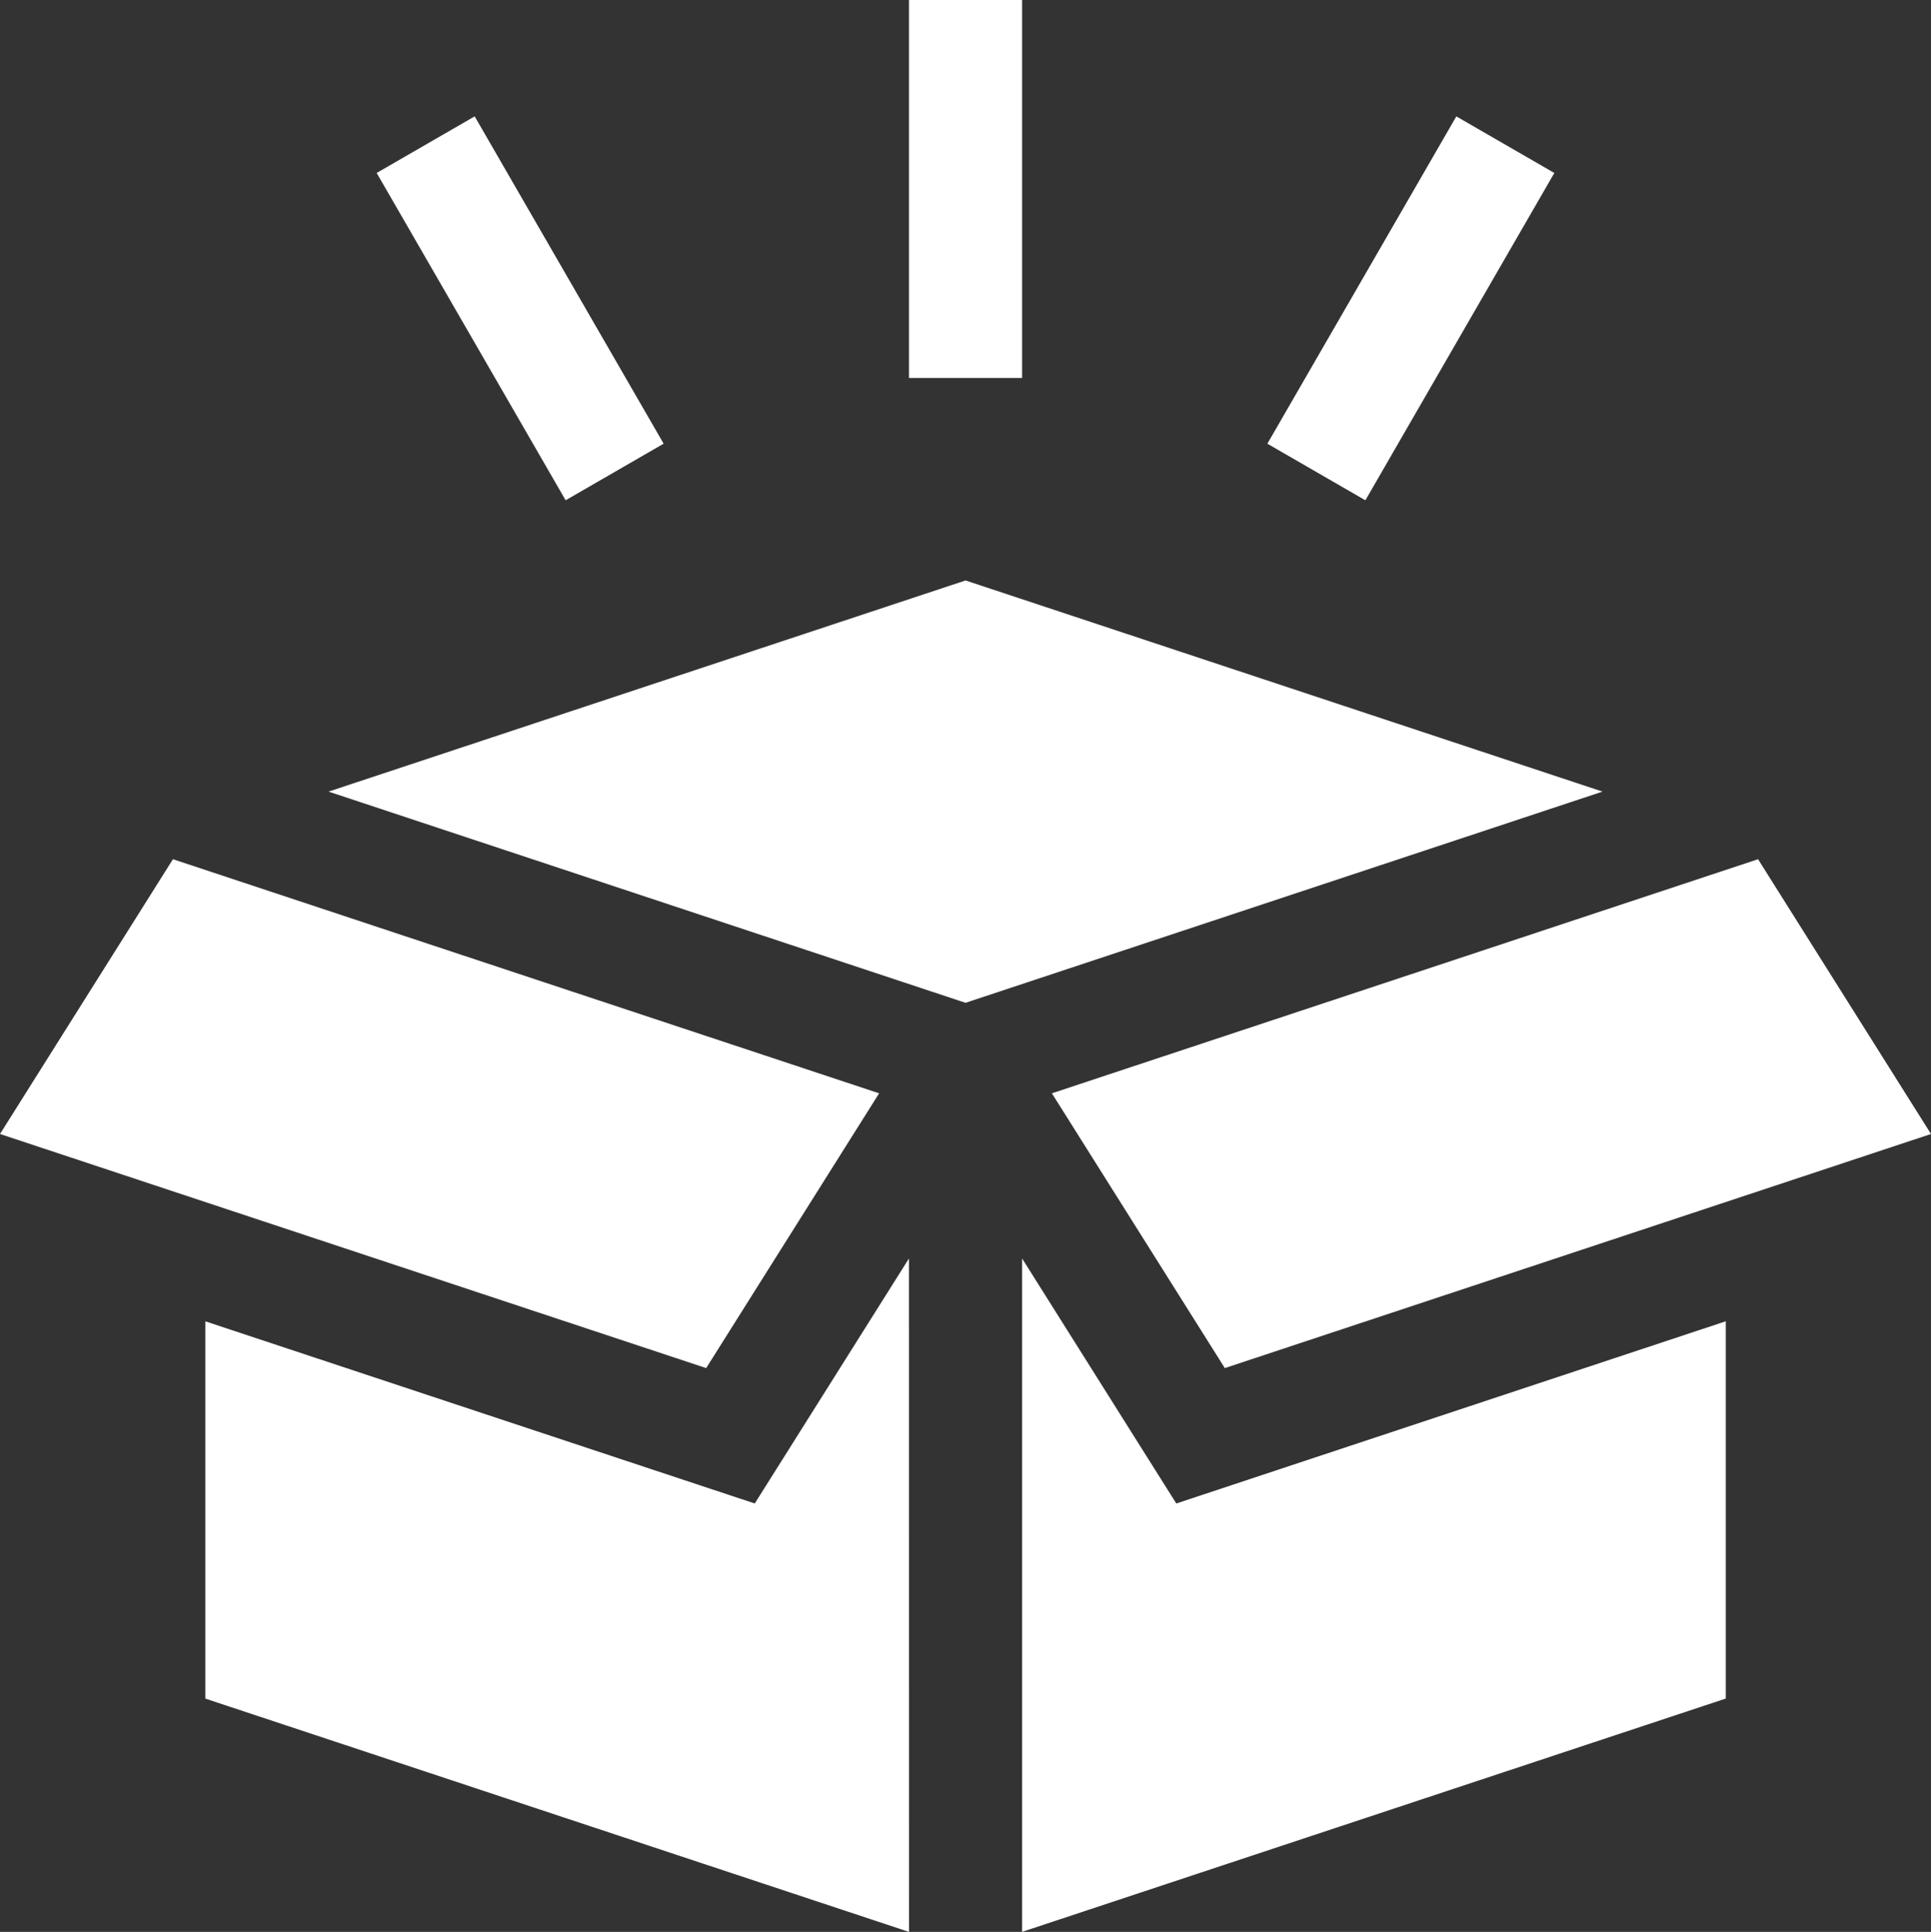 <svg id="package-box" xmlns="http://www.w3.org/2000/svg" width="33.989" height="34.001" viewBox="0 0 33.989 34.001">
  <rect x="0" y="0" width="33.989" height="34.001" fill="#333333" stroke="none"/>
  <path id="Path_5336" data-name="Path 5336" d="M87.161,157.54l11.212,3.717,11.212-3.717-11.212-3.716Z" transform="translate(-81.378 -143.608)" fill="#fff"/>
  <path id="Path_5337" data-name="Path 5337" d="M291.326,227.725l-12.43,4.12,3.044,4.836,12.43-4.12Z" transform="translate(-260.381 -212.603)" fill="#fff"/>
  <path id="Path_5338" data-name="Path 5338" d="M66.874,333.54l-2.714,4.312-9.671-3.206v6.64l12.386,4.106Z" transform="translate(-50.875 -311.391)" fill="#fff"/>
  <path id="Path_5339" data-name="Path 5339" d="M273.714,337.852,271,333.54v11.851l12.386-4.106v-6.64Z" transform="translate(-253.009 -311.391)" fill="#fff"/>
  <path id="Path_5340" data-name="Path 5340" d="M12.505,236.681l3.044-4.836-12.43-4.12L.075,232.561Z" transform="translate(-0.075 -212.603)" fill="#fff"/>
  <path id="Path_5341" data-name="Path 5341" d="M241,0h1.992V6.652H241Z" transform="translate(-225.001)" fill="#fff"/>
  <path id="Path_5342" data-name="Path 5342" d="M0,0H1.992V6.652H0Z" transform="matrix(0.866, -0.5, 0.5, 0.866, 6.63, 3.044)" fill="#fff"/>
  <path id="Path_5343" data-name="Path 5343" d="M0,0H6.652V1.992H0Z" transform="matrix(0.5, -0.866, 0.866, 0.5, 22.308, 7.809)" fill="#fff"/>
</svg>
